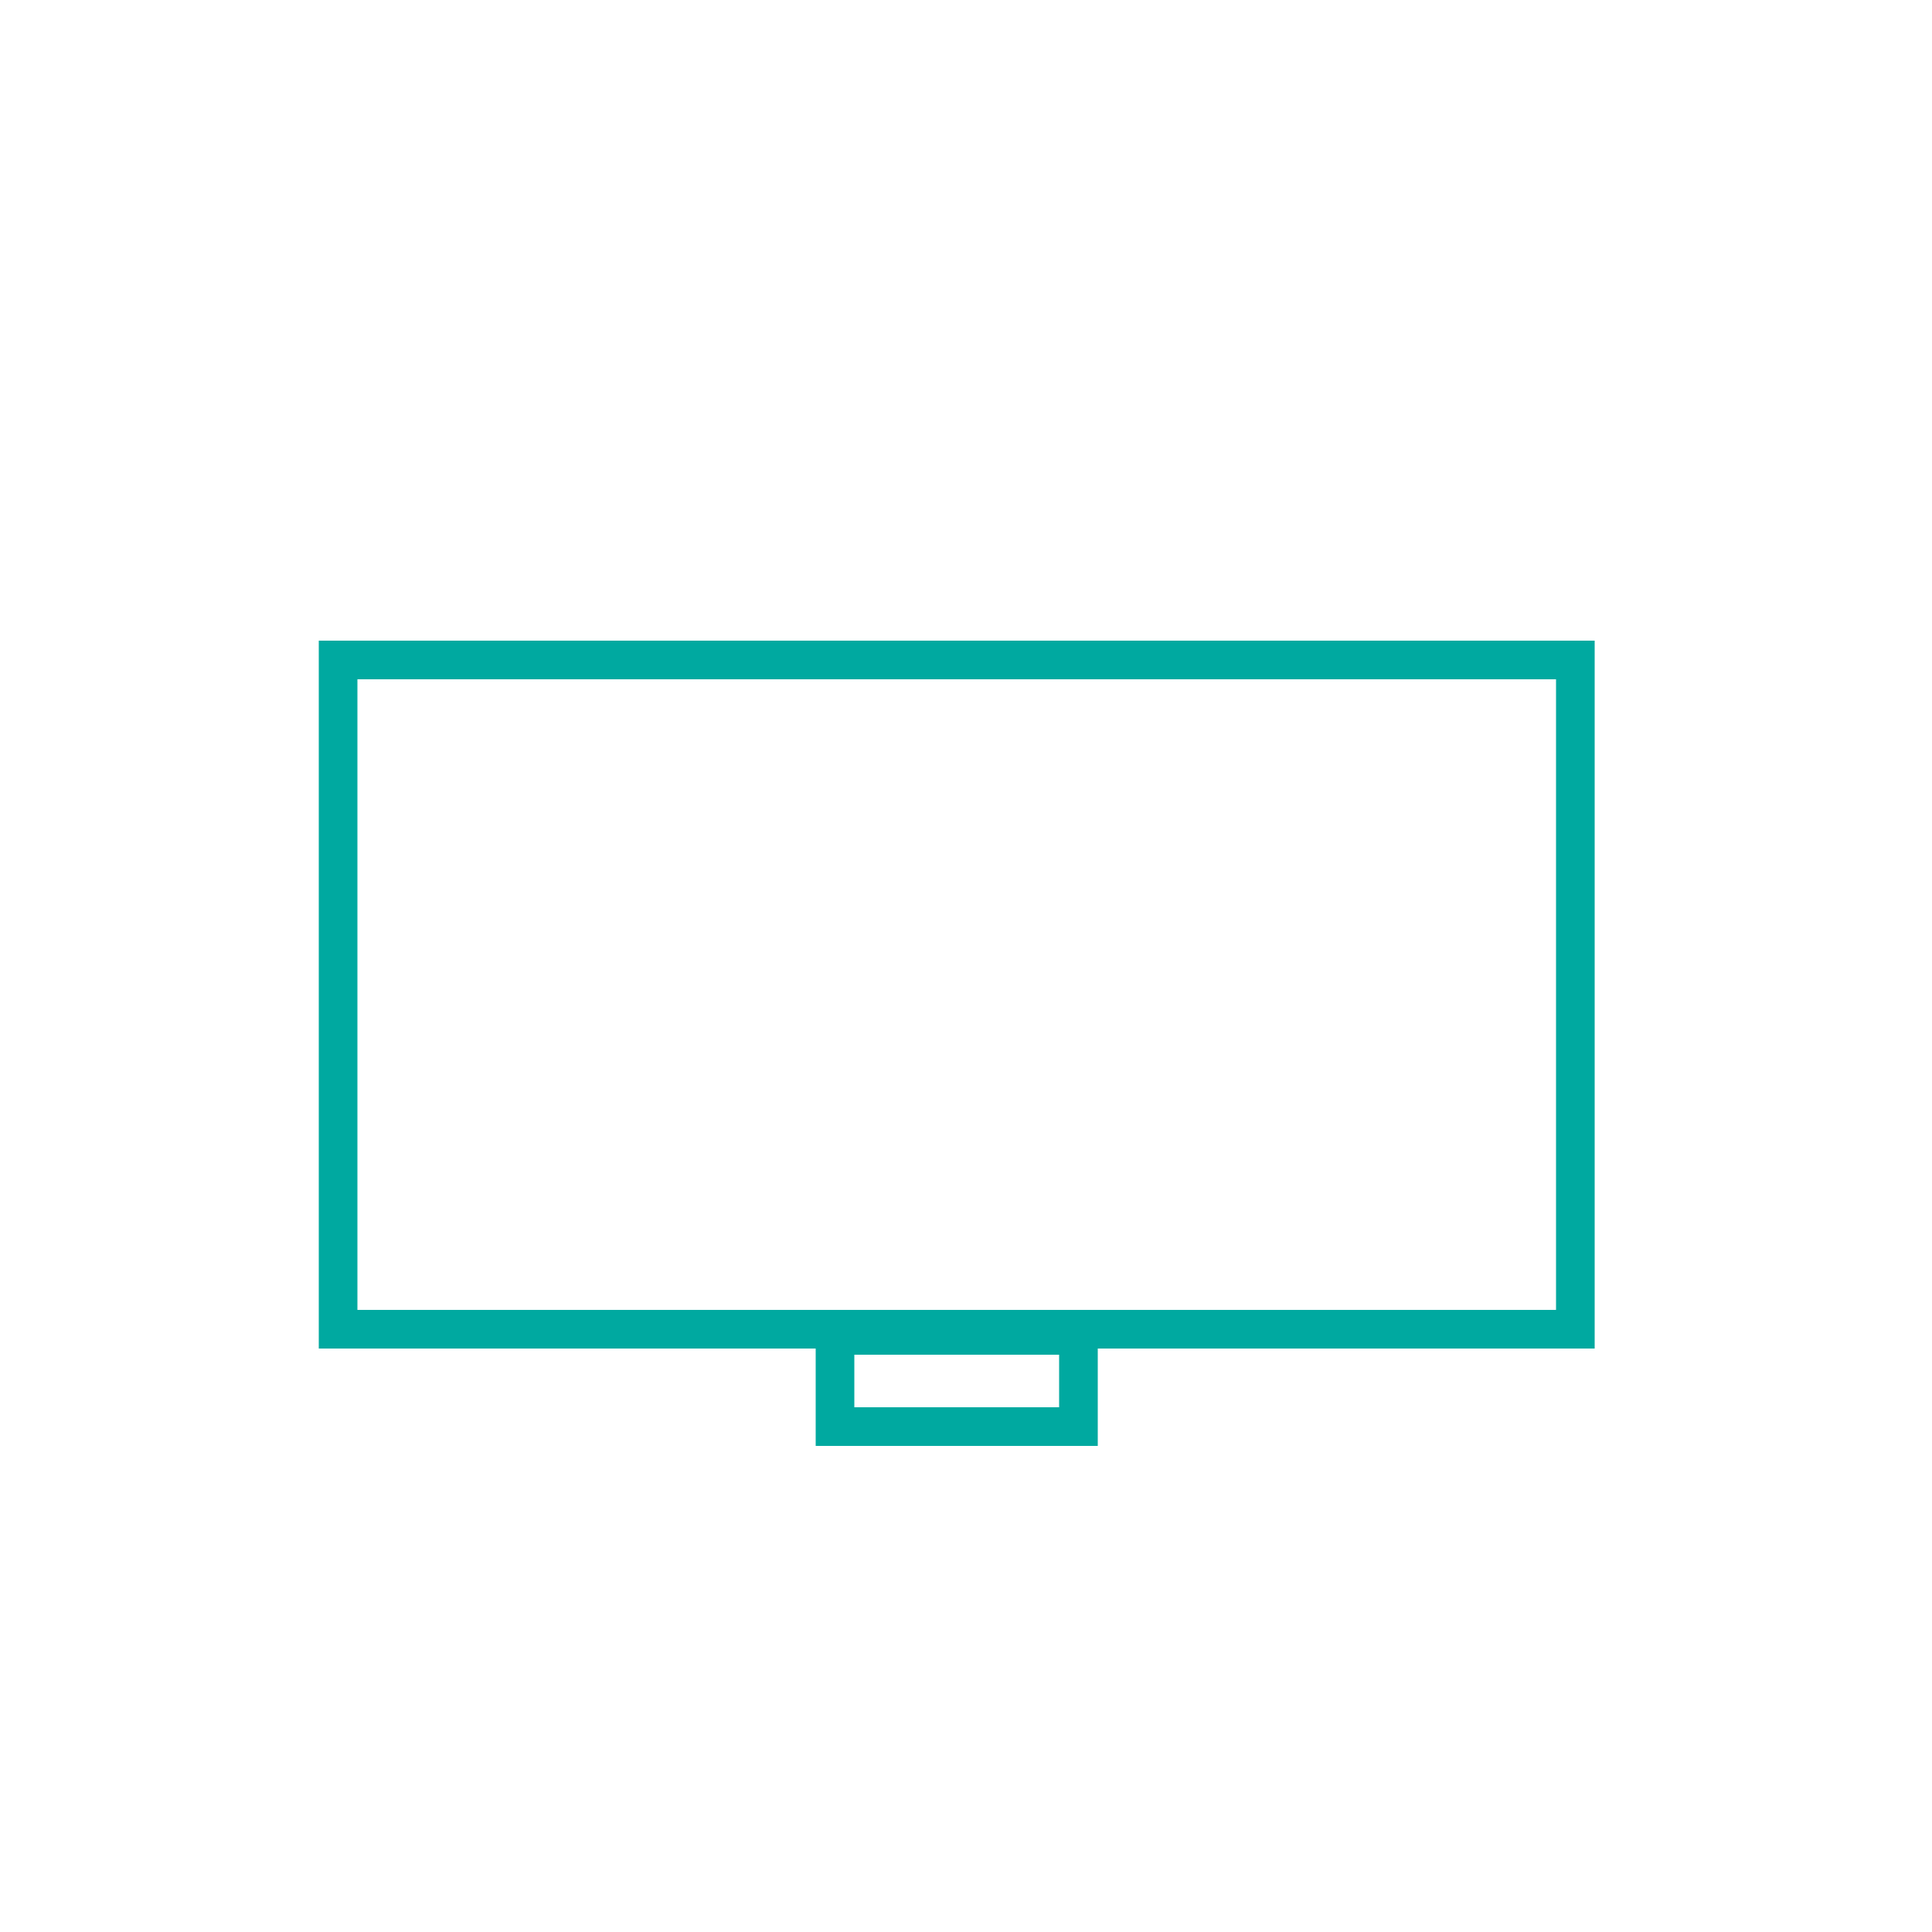 <?xml version="1.0" encoding="UTF-8"?>
<!-- Generator: Adobe Illustrator 26.5.0, SVG Export Plug-In . SVG Version: 6.00 Build 0)  -->
<svg xmlns="http://www.w3.org/2000/svg" xmlns:xlink="http://www.w3.org/1999/xlink" version="1.1" id="Layer_1" x="0px" y="0px" viewBox="0 0 100 100" style="enable-background:new 0 0 100 100;" xml:space="preserve">
<style type="text/css">
	.st0{fill:#005356;}
	.st1{clip-path:url(#SVGID_00000072986880181891559580000008172060049582699408_);}
	.st2{fill:#FFFFFF;}
	.st3{fill:#F9AE3B;}
	.st4{fill:url(#SVGID_00000063600032100545382350000002080095106918277262_);}
	.st5{fill:url(#SVGID_00000125581424936796778780000015420039974336478364_);}
	.st6{fill:none;stroke:#F8AD3B;stroke-miterlimit:10;}
	.st7{fill:none;stroke:#FFFFFF;stroke-width:0.862;stroke-miterlimit:10;}
	.st8{fill:none;stroke:#FFFFFF;stroke-miterlimit:10;}
	.st9{fill:none;stroke:#61C5BB;stroke-width:0.5;stroke-miterlimit:10;}
	.st10{fill:none;stroke:#F9AE3B;stroke-width:0.5;stroke-miterlimit:10;}
	.st11{fill:url(#SVGID_00000140696552673400674520000001270458207227670692_);}
	.st12{fill:url(#SVGID_00000122708510284388439890000001490817887856260017_);}
	.st13{fill:none;stroke:#F9AE3B;stroke-width:0.841;stroke-miterlimit:10;}
	.st14{fill:url(#SVGID_00000047057026701401323560000004953259725620051586_);}
	.st15{fill:url(#SVGID_00000044180139977390135310000012779267688512153227_);}
	.st16{fill:none;stroke:#F9AE3B;stroke-width:0.25;stroke-miterlimit:10;}
	.st17{fill:url(#SVGID_00000132806355038500566070000004398838560834195122_);}
	.st18{fill:url(#SVGID_00000119824417518987057570000009980461491250246844_);}
	.st19{fill:none;stroke:#3D908A;stroke-width:0.354;stroke-miterlimit:10;}
	.st20{fill:url(#SVGID_00000015314712452670928980000011934642442066141586_);}
	.st21{fill:url(#SVGID_00000162318587524837982610000003978684796690809788_);}
	.st22{fill:#3D908A;}
	.st23{opacity:0.5;}
	.st24{opacity:0.1;}
	.st25{opacity:0.05;}
	.st26{opacity:0.4;}
	.st27{fill:none;stroke:#000000;stroke-width:0.952;stroke-miterlimit:10;}
	.st28{fill:none;stroke:#000000;stroke-width:0.25;stroke-miterlimit:10;}
	.st29{fill:none;stroke:#000000;stroke-width:1.016;stroke-miterlimit:10;}
	.st30{fill:none;stroke:#000000;stroke-width:1.208;stroke-miterlimit:10;}
	.st31{fill:none;stroke:#000000;stroke-width:0.925;stroke-miterlimit:10;}
	.st32{fill:none;stroke:#000000;stroke-miterlimit:10;}
	.st33{fill:none;stroke:#000000;stroke-width:0.855;stroke-miterlimit:10;}
	.st34{fill:none;stroke:#000000;stroke-width:1.225;stroke-miterlimit:10;}
	.st35{clip-path:url(#SVGID_00000101074284578567456820000009125955864976356526_);}
	.st36{filter:url(#Adobe_OpacityMaskFilter);}
	.st37{fill:none;stroke:#FFFFFF;stroke-width:0.75;stroke-miterlimit:10;}
	.st38{fill:none;stroke:#F9AE3B;stroke-width:0.75;stroke-linecap:round;stroke-miterlimit:10;}
	.st39{fill:none;stroke:#FFFFFF;stroke-width:0.75;stroke-linecap:round;stroke-miterlimit:10;}
	.st40{fill:url(#SVGID_00000073709013434960649650000013607505054338218119_);}
	.st41{fill:url(#SVGID_00000011729273095425721340000006165126252521021108_);}
	.st42{fill:none;stroke:#3D908A;stroke-width:0.5;stroke-miterlimit:10;}
	.st43{fill:none;stroke:#E48100;stroke-miterlimit:10;}
	.st44{fill:#F1F0EA;}
	.st45{fill:#E4E2D7;}
	.st46{fill:#5A6D69;}
	.st47{fill:#3C4946;}
	.st48{fill:#003E41;}
	.st49{fill:#337578;}
	.st50{fill:#669899;}
	.st51{fill:#E48100;}
	.st52{fill:#FABE62;}
	.st53{fill:#FBCE88;}
	.st54{clip-path:url(#SVGID_00000150080575955612572050000017898014925028946319_);}
	.st55{fill:url(#SVGID_00000052077465585743023720000014147905198311269822_);}
	.st56{fill:none;stroke:#FFFFFF;stroke-width:3;stroke-miterlimit:10;}
	.st57{fill:url(#SVGID_00000095330092460701198700000010062367807895909551_);}
	.st58{clip-path:url(#SVGID_00000031169791016389204180000006490257156708898181_);}
	.st59{fill:#3393A1;}
	.st60{clip-path:url(#SVGID_00000108272709702484970250000008328834458668329606_);}
	.st61{clip-path:url(#SVGID_00000130622446565466733530000011736420779149108370_);}
	.st62{clip-path:url(#SVGID_00000016060533419399122020000010364122790109037222_);}
	.st63{clip-path:url(#SVGID_00000090985281976669827620000017987766751439871673_);}
	.st64{clip-path:url(#SVGID_00000134971609778417858920000001101188288112187815_);}
	.st65{clip-path:url(#SVGID_00000035509179105911274080000003005577558282270865_);}
	.st66{clip-path:url(#SVGID_00000098931828455278228190000011478088298305234056_);}
	.st67{clip-path:url(#SVGID_00000083810186833977981480000003971621985438809493_);}
	.st68{clip-path:url(#SVGID_00000027601415496208587440000009620006304597443252_);}
	.st69{clip-path:url(#SVGID_00000157987006929886414300000016616822007145037197_);}
	.st70{clip-path:url(#SVGID_00000013881967957038814180000006814245128804629689_);}
	.st71{clip-path:url(#SVGID_00000181802856057448581280000000262610456924401834_);}
	.st72{fill:none;stroke:#FFFFFF;stroke-linecap:round;stroke-miterlimit:10;}
	.st73{fill:none;stroke:#F9AE3B;stroke-width:2;stroke-linecap:round;stroke-miterlimit:10;}
	.st74{fill:none;stroke:#3D908A;stroke-width:0.75;stroke-miterlimit:10;}
	.st75{fill:none;stroke:#00A9A0;stroke-width:2;stroke-miterlimit:10;}
	.st76{fill:#00A9A0;}
	.st77{fill:none;stroke:#00A9A0;stroke-width:2;stroke-linejoin:round;stroke-miterlimit:10;}
	.st78{fill:url(#SVGID_00000039101481996466936630000001023623093050612627_);}
	.st79{fill:url(#SVGID_00000044865962581254151860000008678792823956111002_);}
	.st80{fill:url(#SVGID_00000152225576585422732650000014394750605072758691_);}
	.st81{fill:url(#SVGID_00000026137644014810283130000005949785110518141586_);}
	.st82{fill:url(#SVGID_00000016783973665461189860000011818988641462781312_);}
	.st83{fill:none;stroke:#F9AE3B;stroke-width:2;stroke-miterlimit:10;}
	.st84{fill:none;stroke:#F9AE3B;stroke-width:1.8;stroke-linecap:round;stroke-miterlimit:10;}
	.st85{fill:none;stroke:#00A9A0;stroke-width:1.8;stroke-linecap:round;stroke-miterlimit:10;}
	.st86{fill:none;stroke:#00A9A0;stroke-width:2;stroke-linecap:round;stroke-miterlimit:10;}
	.st87{fill:none;stroke:#00A9A0;stroke-width:2;stroke-linecap:round;stroke-linejoin:round;stroke-miterlimit:10;}
	.st88{fill:#F6F5F7;}
	.st89{fill:#F8AD3B;}
	.st90{fill:url(#SVGID_00000030451348011005796500000004103014932589738624_);}
	.st91{fill:url(#SVGID_00000056399525034678794100000014274483525923264901_);}
	.st92{fill:#E68924;}
	.st93{fill:url(#SVGID_00000057830943574549857880000010393097669164683694_);}
	.st94{fill:url(#SVGID_00000083058513032436262960000009216547670518499761_);}
	.st95{filter:url(#Adobe_OpacityMaskFilter_00000002352465279278775270000005678404495908892824_);}
	.st96{fill:none;}
	.st97{fill:url(#SVGID_00000144335259745343535070000010235751226185180586_);}
	.st98{fill:url(#SVGID_00000037691224837838845960000012072238761983248781_);}
	.st99{fill:url(#SVGID_00000046328829788672084850000002905970153605198765_);}
	.st100{fill:url(#SVGID_00000000184368250874763250000011531200147842721160_);}
	.st101{fill:url(#SVGID_00000008129766611546680760000011547641653579434676_);}
	.st102{fill:url(#SVGID_00000082336614227625475720000000923984572132013961_);}
	.st103{fill:url(#SVGID_00000133524322770231662880000012974547835762250942_);}
	.st104{fill:url(#SVGID_00000010299039630204500430000000377098101246218647_);}
	.st105{fill:none;stroke:#00A9A0;stroke-width:0.5;stroke-linecap:round;stroke-miterlimit:10;}
	.st106{fill:none;stroke:#F9AE3B;stroke-width:0.5;stroke-linecap:round;stroke-miterlimit:10;}
	.st107{fill:none;stroke:#FFFFFF;stroke-width:3;stroke-linecap:round;stroke-miterlimit:10;}
	.st108{clip-path:url(#SVGID_00000142147982742395343460000005901189231335284352_);}
	.st109{clip-path:url(#SVGID_00000060714589848501792750000009476078219486876804_);}
	.st110{clip-path:url(#SVGID_00000182494938805554634320000008100742666021666958_);}
	.st111{clip-path:url(#SVGID_00000165928494189030746720000014189187892034145713_);}
</style>
<g>
	<rect x="17.5" y="34.16" class="st86" width="64.04" height="34.64"></rect>
	<rect x="43.22" y="69.12" class="st86" width="12.6" height="4.72"></rect>
</g>
</svg>
